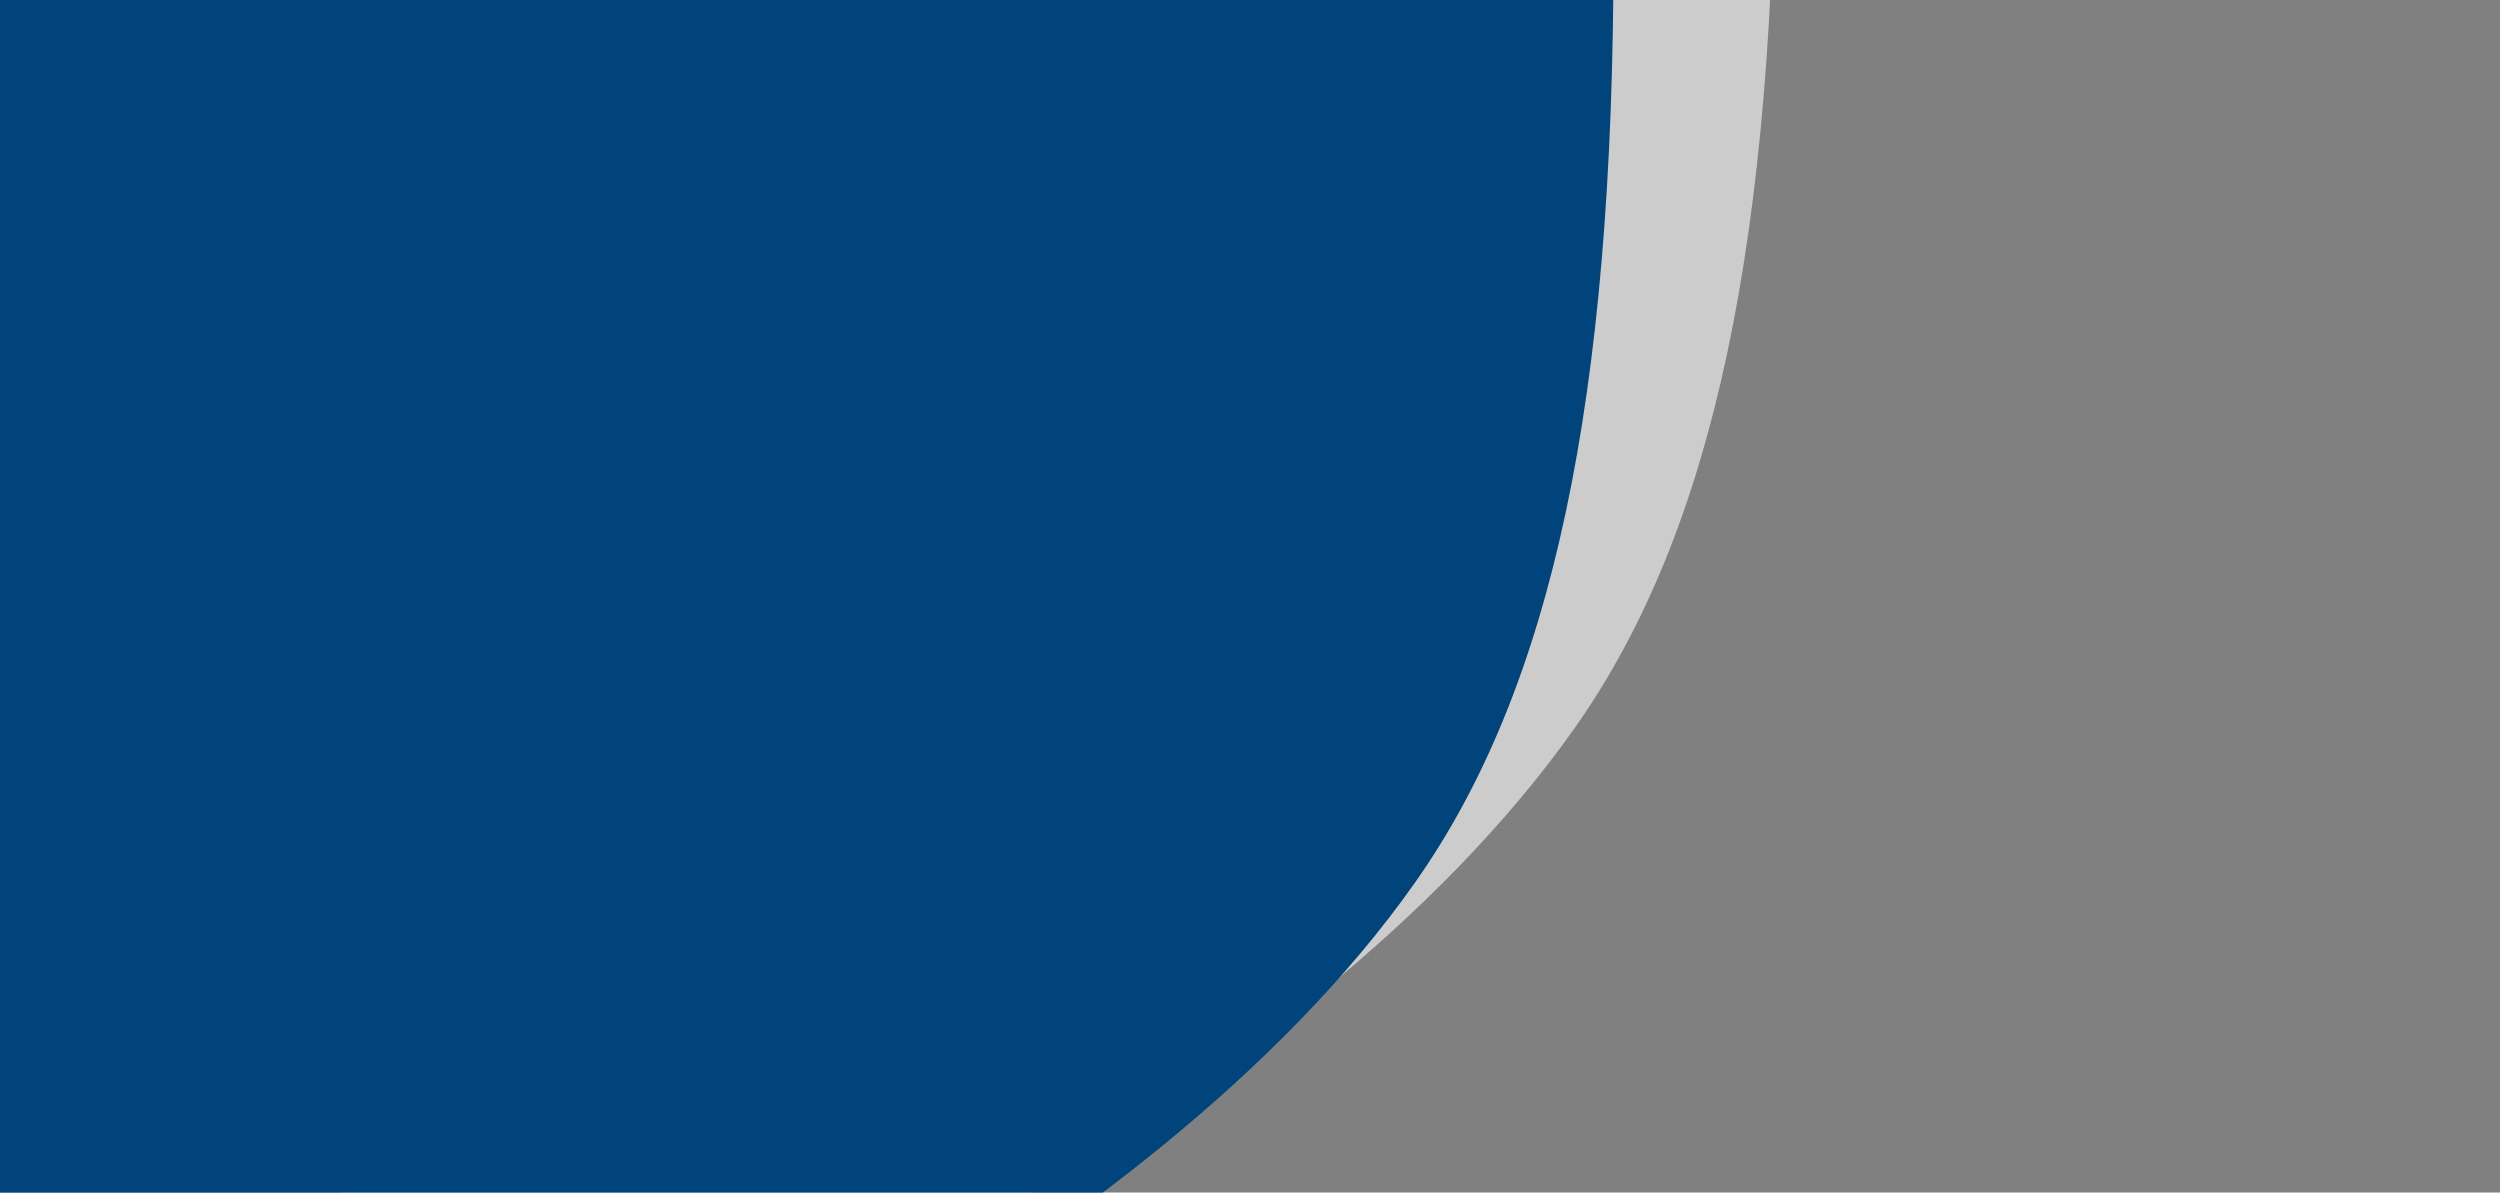 <svg xmlns="http://www.w3.org/2000/svg" xmlns:xlink="http://www.w3.org/1999/xlink" width="1490.529" height="711" viewBox="0 0 1490.529 711">
  <rect x="0" y="0" width="1490.529" height="711" fill="#808080" stroke="none"/>
  <defs>
    <clipPath id="clip-path">
      <rect id="Rectangle_1" data-name="Rectangle 1" width="1081" height="711" transform="translate(0 0)"/>
    </clipPath>
  </defs>
  <g id="Home_page_banner" transform="translate(1.45 -248.259)">
    <path id="Path_658" d="M1739.55,726.26Z" transform="translate(-250.471)" fill="#72b1c8" opacity="0.996"/>
    <g id="Group_1" data-name="Group 1" transform="translate(-1.45 248.26)">
      <g id="Mask_Group_3" clip-path="url(#clip-path)">
        <g id="Group_736" transform="translate(-322.8 -127.322)">
          <path id="Path_767" d="M1057.03,137.68v.09c0,270.87-36.88,443.95-119.59,561.22C773.53,931.67,415,1078.26,411.33,1079.7l-2.92,1.09-3.59-1.09c-3.59-1.52-362.16-148.07-526.03-380.71-82.71-117.27-119.64-290.35-119.64-561.22v-.09H1057.03Z" transform="translate(324.25 -137.68)" fill="#fff" opacity="0.6"/>
          <path id="Path_766" d="M960.55,235.61v.09c0,268.14-36.51,439.47-118.39,555.56C679.9,1021.6,324.98,1166.71,321.35,1168.13l-2.89,1.08-3.55-1.08c-3.55-1.51-358.51-146.58-520.73-376.87C-287.7,675.17-324.25,503.84-324.25,235.7v-.09Z" transform="translate(324.25 -137.68)" fill="#00447c"/>
        </g>
      </g>
    </g>
  </g>
</svg>
